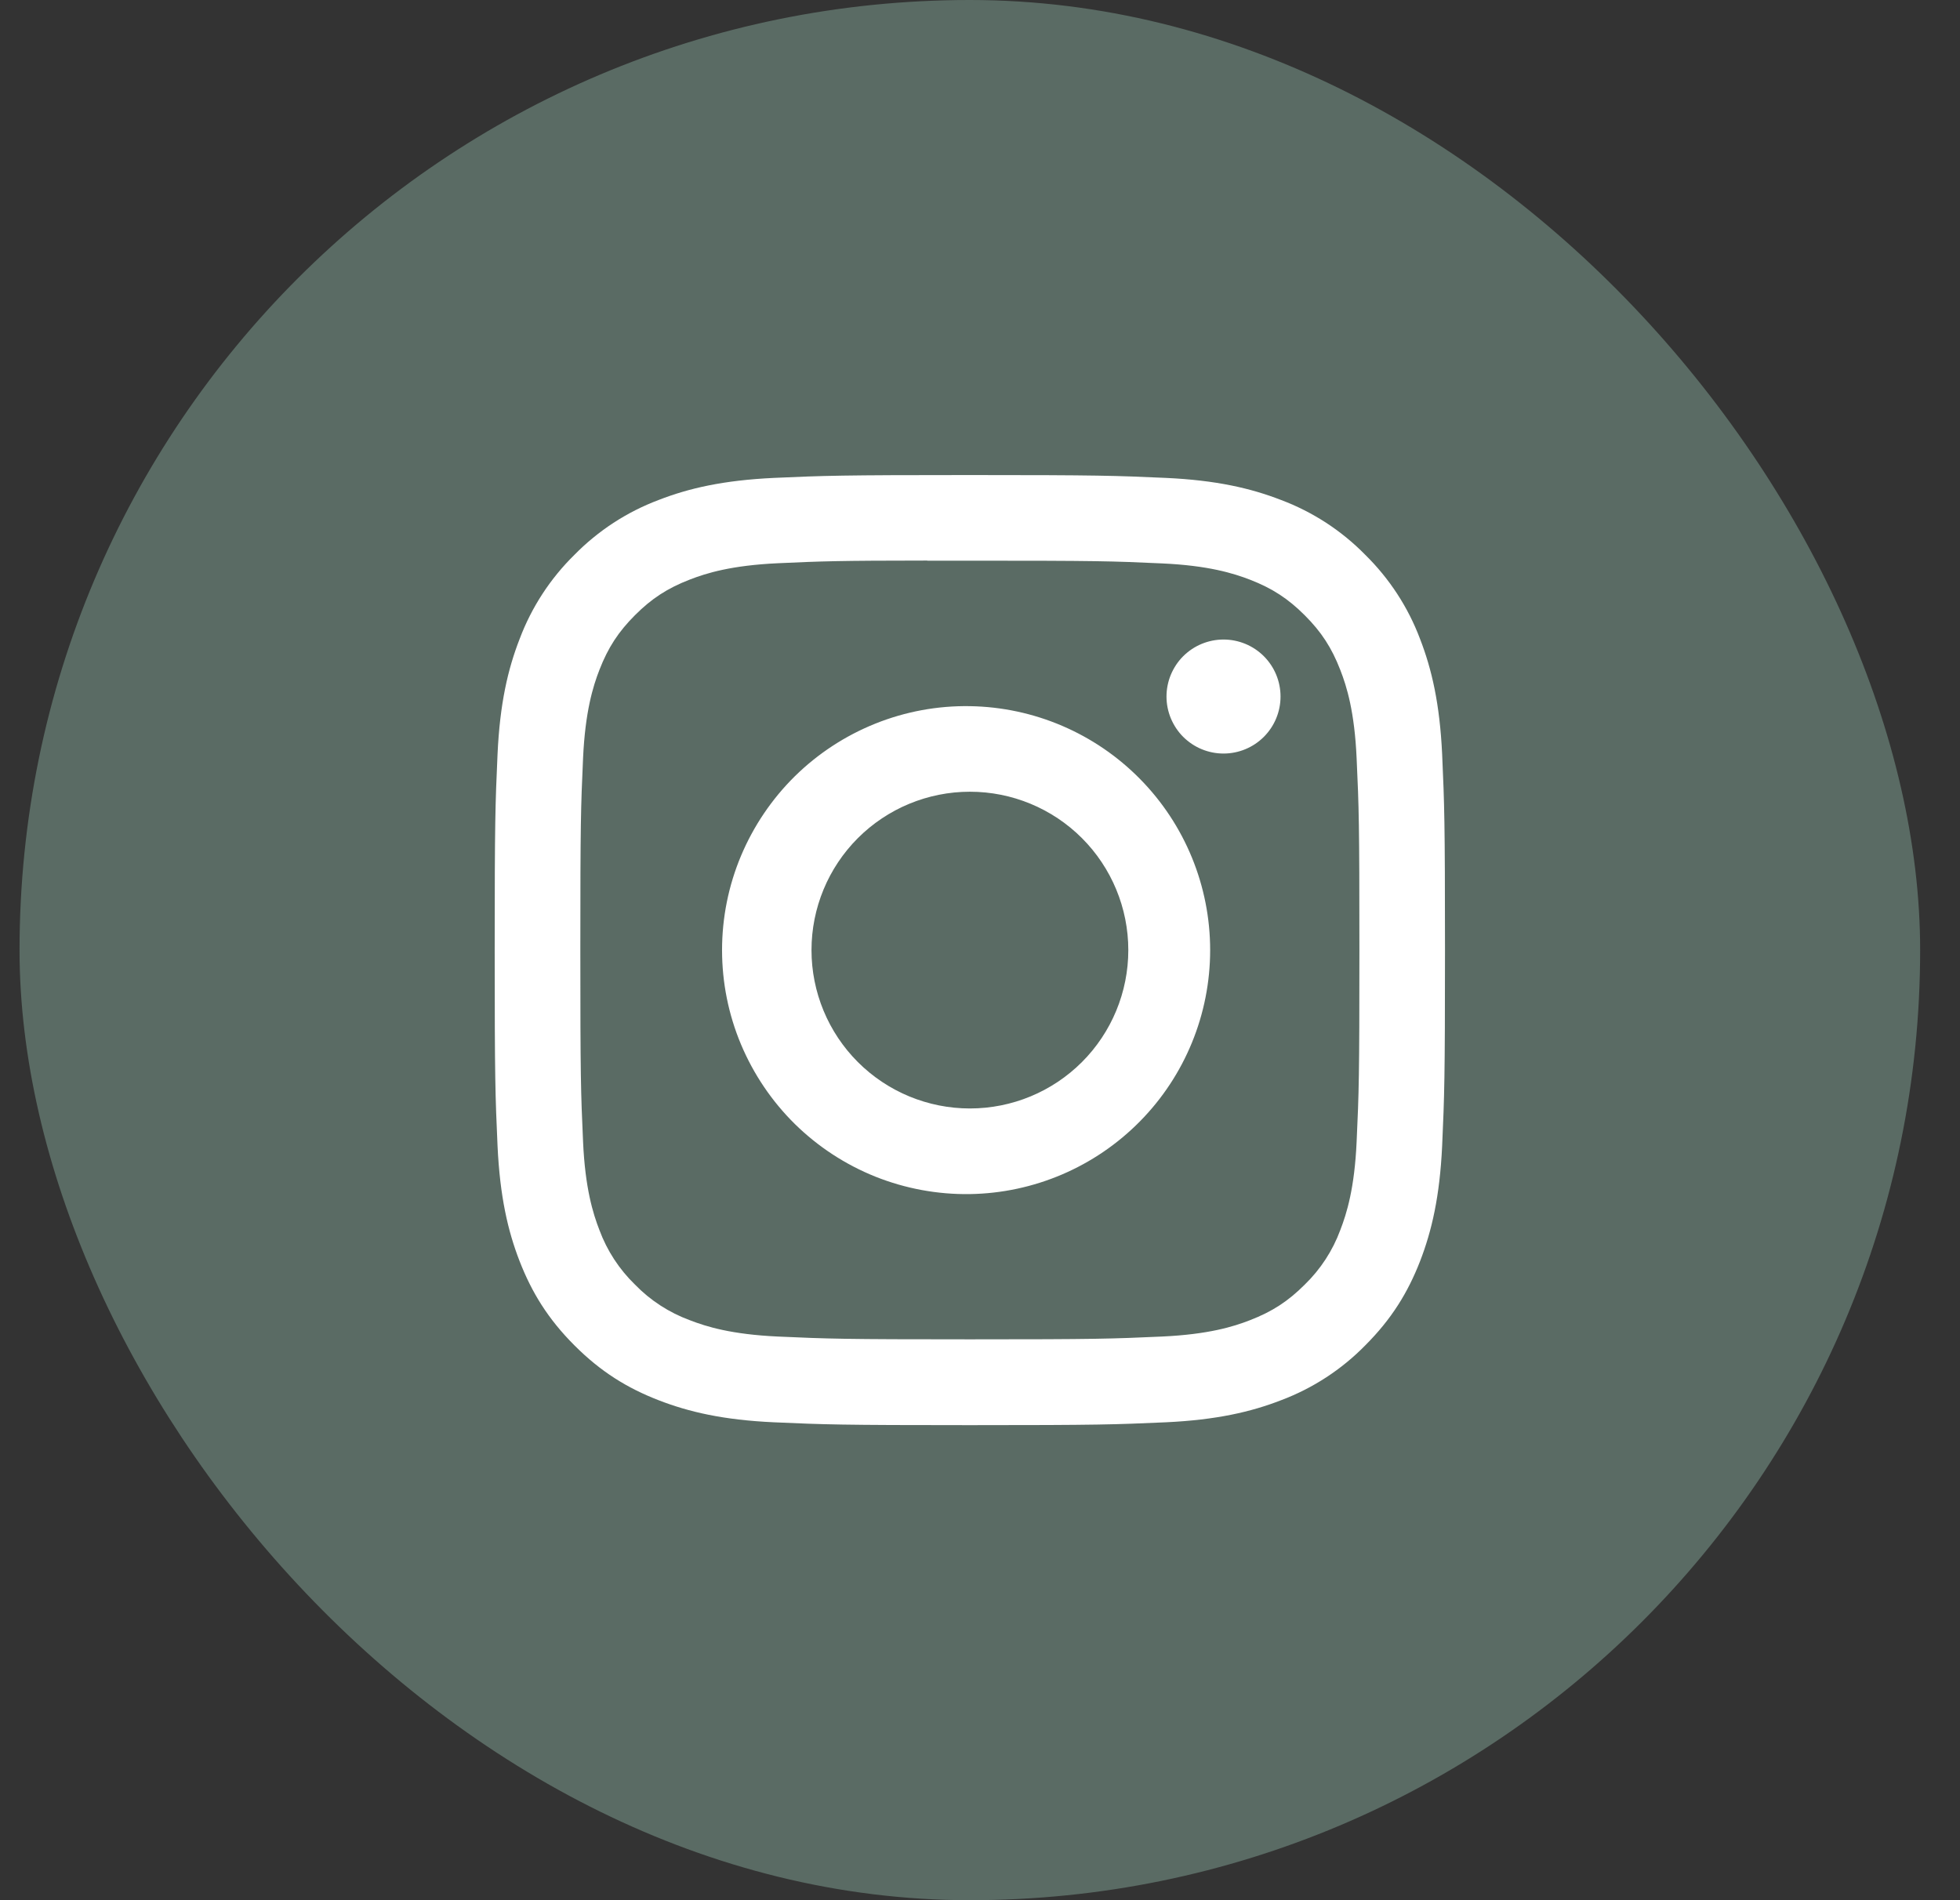 <svg width="33" height="32" viewBox="0 0 33 32" fill="none" xmlns="http://www.w3.org/2000/svg">
<rect x="0" y="0" width="33" height="32" fill="#333333" stroke="none"/>
<rect x="0.329" width="32" height="32" rx="16" fill="#5A6B64"/>
<g clip-path="url(#clip0_195_955)">
<path d="M16.329 8C14.158 8 13.885 8.01 13.032 8.048C12.179 8.088 11.598 8.222 11.089 8.42C10.555 8.621 10.072 8.936 9.672 9.343C9.265 9.743 8.95 10.226 8.749 10.76C8.551 11.268 8.416 11.85 8.377 12.7C8.339 13.555 8.329 13.827 8.329 16.001C8.329 18.173 8.339 18.445 8.377 19.298C8.417 20.15 8.551 20.731 8.749 21.24C8.954 21.766 9.227 22.212 9.672 22.657C10.116 23.102 10.562 23.376 11.088 23.58C11.598 23.778 12.178 23.913 13.03 23.952C13.884 23.99 14.156 24 16.329 24C18.502 24 18.773 23.99 19.627 23.952C20.478 23.912 21.061 23.778 21.57 23.58C22.104 23.379 22.587 23.064 22.986 22.657C23.431 22.212 23.704 21.766 23.909 21.24C24.106 20.731 24.241 20.15 24.281 19.298C24.319 18.445 24.329 18.173 24.329 16C24.329 13.827 24.319 13.555 24.281 12.701C24.241 11.85 24.106 11.268 23.909 10.76C23.708 10.226 23.393 9.743 22.986 9.343C22.587 8.936 22.103 8.621 21.569 8.42C21.059 8.222 20.477 8.087 19.626 8.048C18.772 8.01 18.501 8 16.327 8H16.33H16.329ZM15.612 9.442H16.33C18.466 9.442 18.719 9.449 19.562 9.488C20.342 9.523 20.766 9.654 21.048 9.763C21.421 9.908 21.688 10.082 21.968 10.362C22.248 10.642 22.421 10.908 22.566 11.282C22.676 11.563 22.806 11.987 22.841 12.767C22.88 13.61 22.888 13.863 22.888 15.998C22.888 18.133 22.88 18.387 22.841 19.23C22.806 20.01 22.675 20.433 22.566 20.715C22.438 21.062 22.233 21.376 21.967 21.634C21.687 21.914 21.421 22.087 21.047 22.232C20.767 22.342 20.343 22.472 19.562 22.508C18.719 22.546 18.466 22.555 16.33 22.555C14.194 22.555 13.94 22.546 13.097 22.508C12.317 22.472 11.894 22.342 11.612 22.232C11.265 22.104 10.95 21.9 10.692 21.634C10.426 21.376 10.221 21.062 10.092 20.714C9.983 20.433 9.852 20.009 9.817 19.229C9.779 18.386 9.771 18.133 9.771 15.996C9.771 13.86 9.779 13.608 9.817 12.765C9.853 11.985 9.983 11.561 10.093 11.279C10.238 10.906 10.412 10.639 10.692 10.359C10.972 10.079 11.238 9.906 11.612 9.761C11.894 9.651 12.317 9.521 13.097 9.485C13.835 9.451 14.121 9.441 15.612 9.44V9.442ZM20.6 10.77C20.474 10.77 20.349 10.795 20.233 10.843C20.116 10.891 20.011 10.962 19.921 11.051C19.832 11.14 19.762 11.246 19.713 11.363C19.665 11.479 19.64 11.604 19.64 11.73C19.64 11.856 19.665 11.981 19.713 12.097C19.762 12.214 19.832 12.32 19.921 12.409C20.011 12.498 20.116 12.569 20.233 12.617C20.349 12.665 20.474 12.69 20.6 12.69C20.855 12.69 21.099 12.589 21.279 12.409C21.459 12.229 21.56 11.985 21.56 11.73C21.56 11.475 21.459 11.231 21.279 11.051C21.099 10.871 20.855 10.77 20.6 10.77ZM16.33 11.892C15.785 11.883 15.244 11.983 14.738 12.186C14.232 12.389 13.772 12.69 13.383 13.072C12.995 13.455 12.687 13.911 12.476 14.413C12.265 14.916 12.157 15.456 12.157 16C12.157 16.546 12.265 17.085 12.476 17.588C12.687 18.09 12.995 18.546 13.383 18.929C13.772 19.311 14.232 19.612 14.738 19.815C15.244 20.017 15.785 20.117 16.33 20.109C17.409 20.092 18.437 19.652 19.194 18.883C19.951 18.115 20.375 17.079 20.375 16C20.375 14.922 19.951 13.886 19.194 13.118C18.437 12.349 17.409 11.909 16.33 11.892ZM16.33 13.333C17.038 13.333 17.716 13.614 18.216 14.114C18.716 14.614 18.997 15.293 18.997 16C18.997 16.707 18.716 17.386 18.216 17.886C17.716 18.386 17.038 18.667 16.33 18.667C15.623 18.667 14.944 18.386 14.444 17.886C13.944 17.386 13.663 16.707 13.663 16C13.663 15.293 13.944 14.614 14.444 14.114C14.944 13.614 15.623 13.333 16.33 13.333Z" fill="white"/>
</g>
<defs>
<clipPath id="clip0_195_955">
<rect width="16" height="16" fill="white" transform="translate(8.329 8)"/>
</clipPath>
</defs>
</svg>